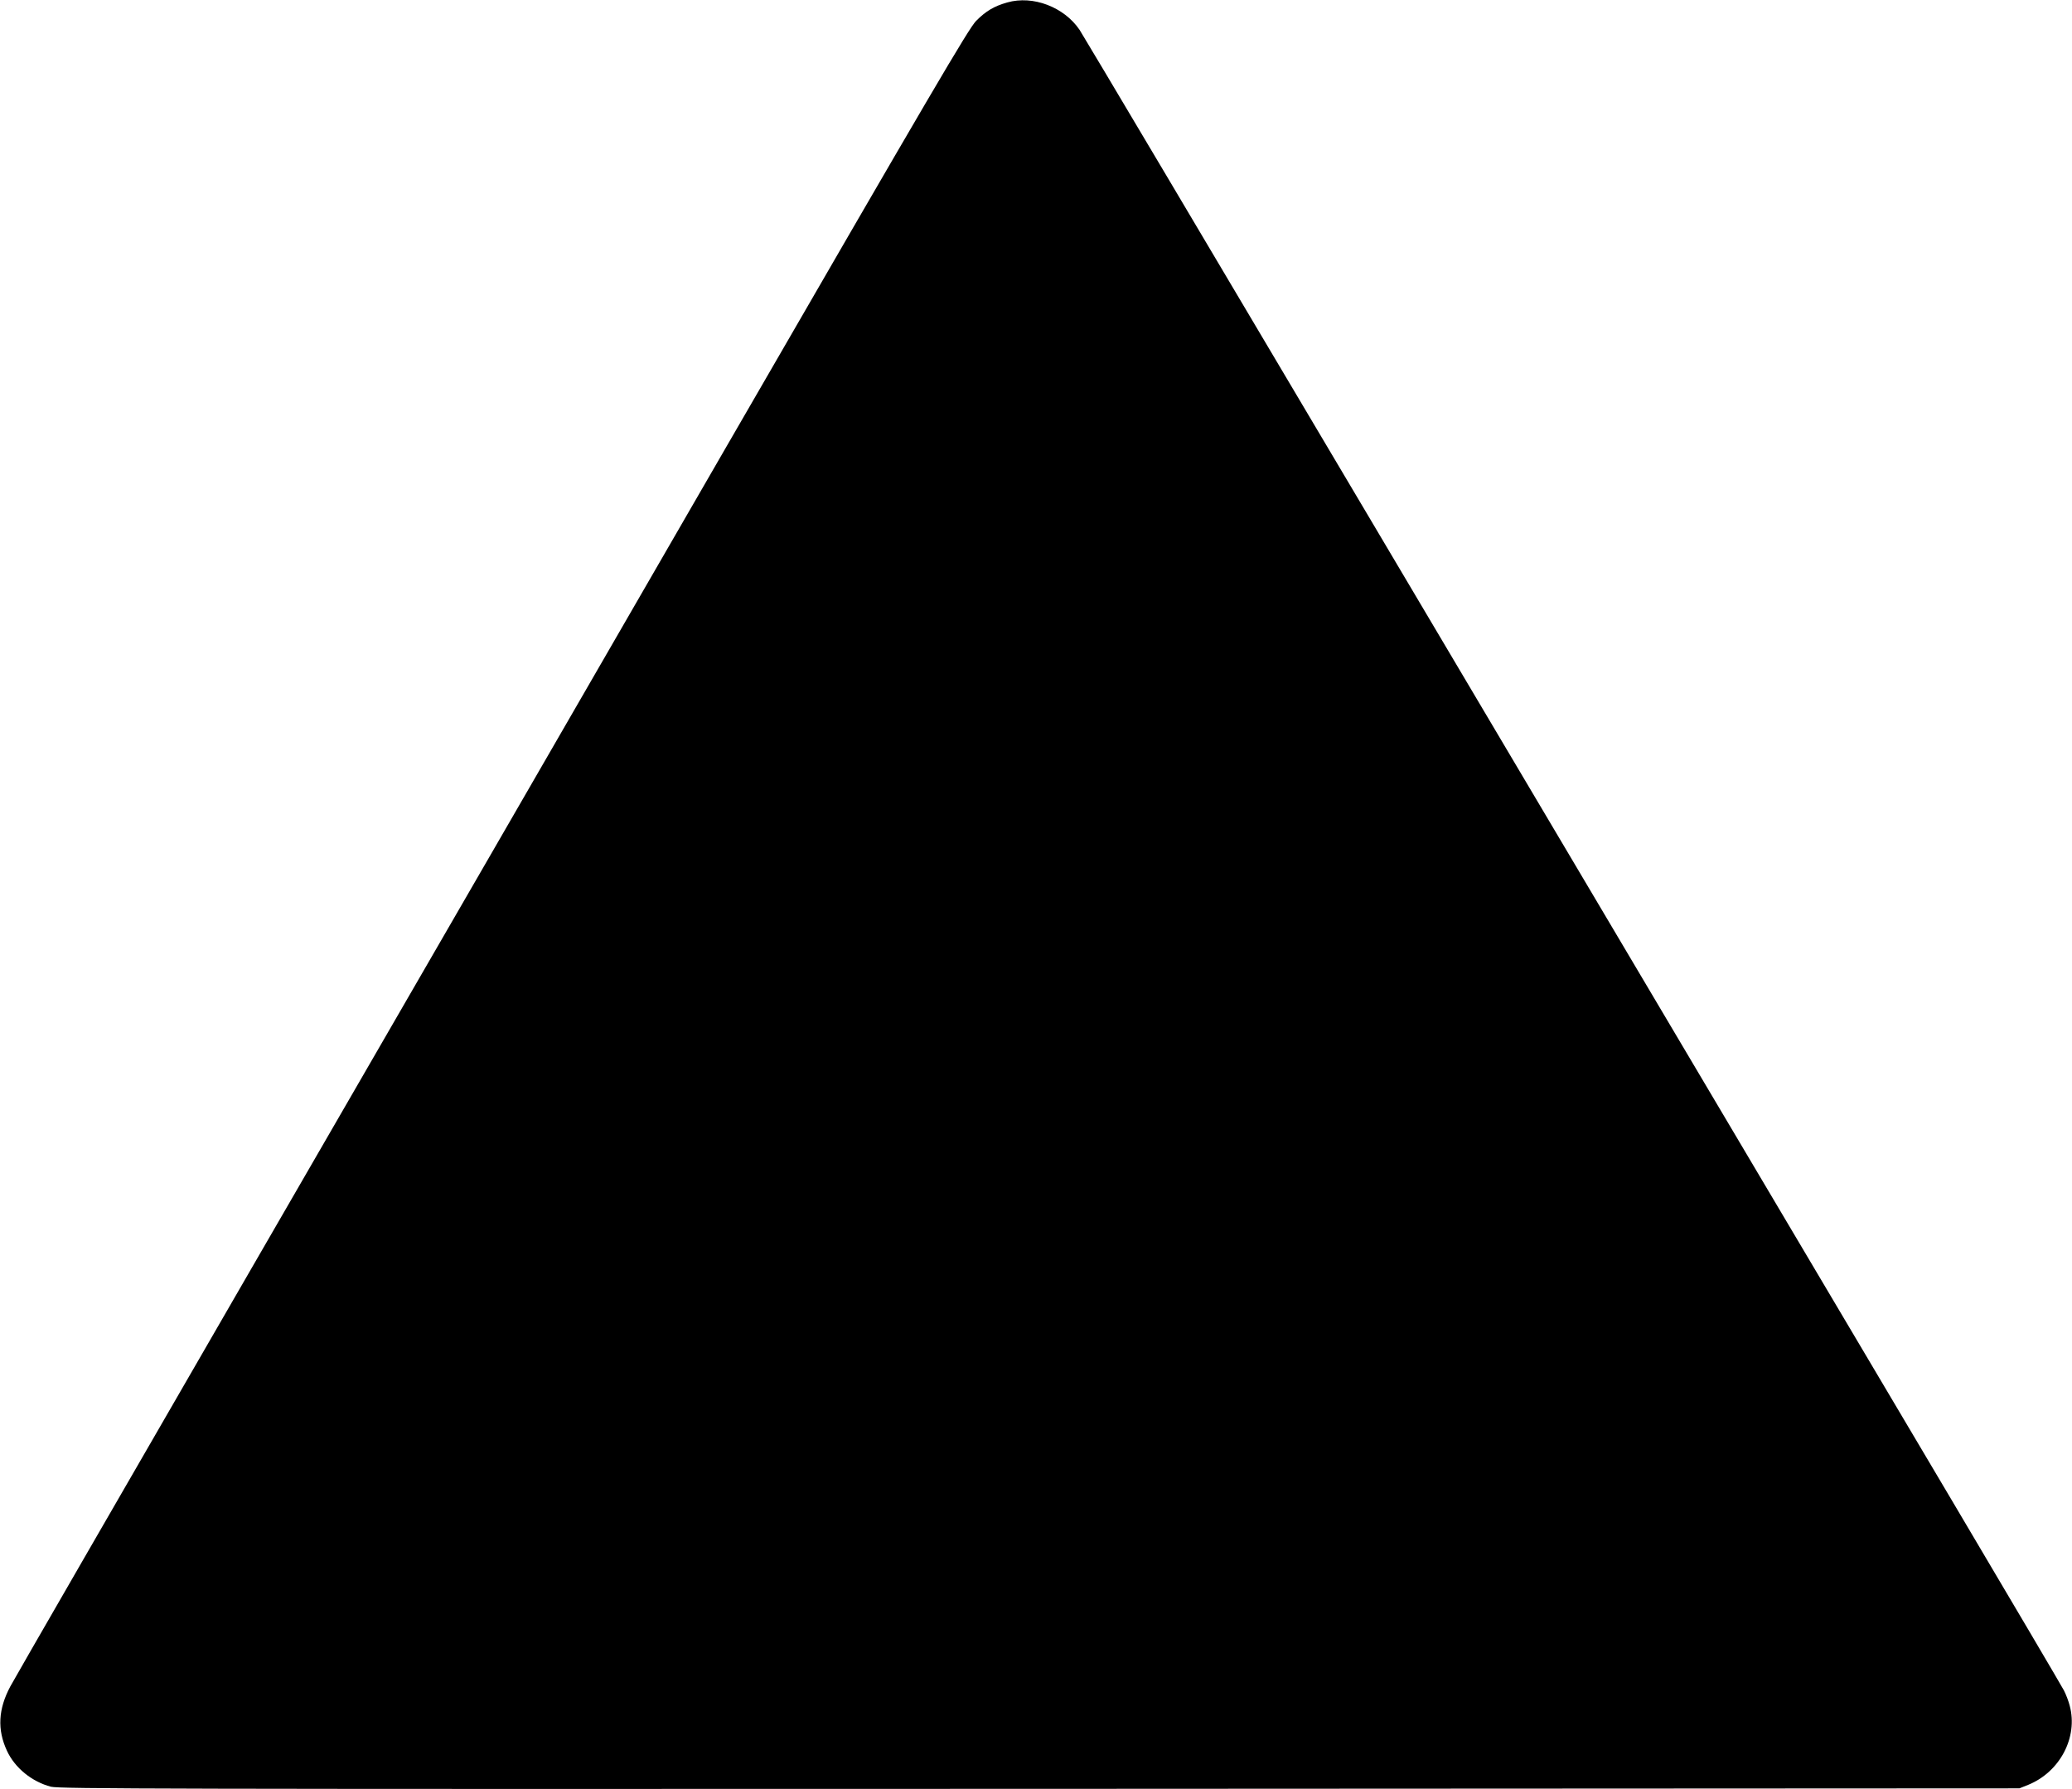  <svg version="1.0" xmlns="http://www.w3.org/2000/svg"
 width="1280pt" height="1105pt" viewBox="0 0 1280 1105"
 preserveAspectRatio="xMidYMid meet"><g transform="translate(0,1105) scale(0.1,-0.1)"
fill="#000000" stroke="none">
<path d="M6223 11035 c-82 -23 -132 -53 -193 -114 -47 -49 -265 -420 -1552
-2646 -823 -1425 -2143 -3708 -2934 -5075 -790 -1367 -1457 -2521 -1480 -2565
-75 -140 -82 -267 -21 -398 49 -106 154 -191 272 -222 55 -13 688 -15 6110
-13 l6050 3 55 22 c196 80 308 294 256 488 -7 28 -23 70 -36 95 -13 25 -323
551 -690 1170 -1131 1907 -1788 3016 -3608 6085 -965 1628 -1767 2978 -1783
3001 -96 141 -288 214 -446 169z"/>
</g>
</svg>
